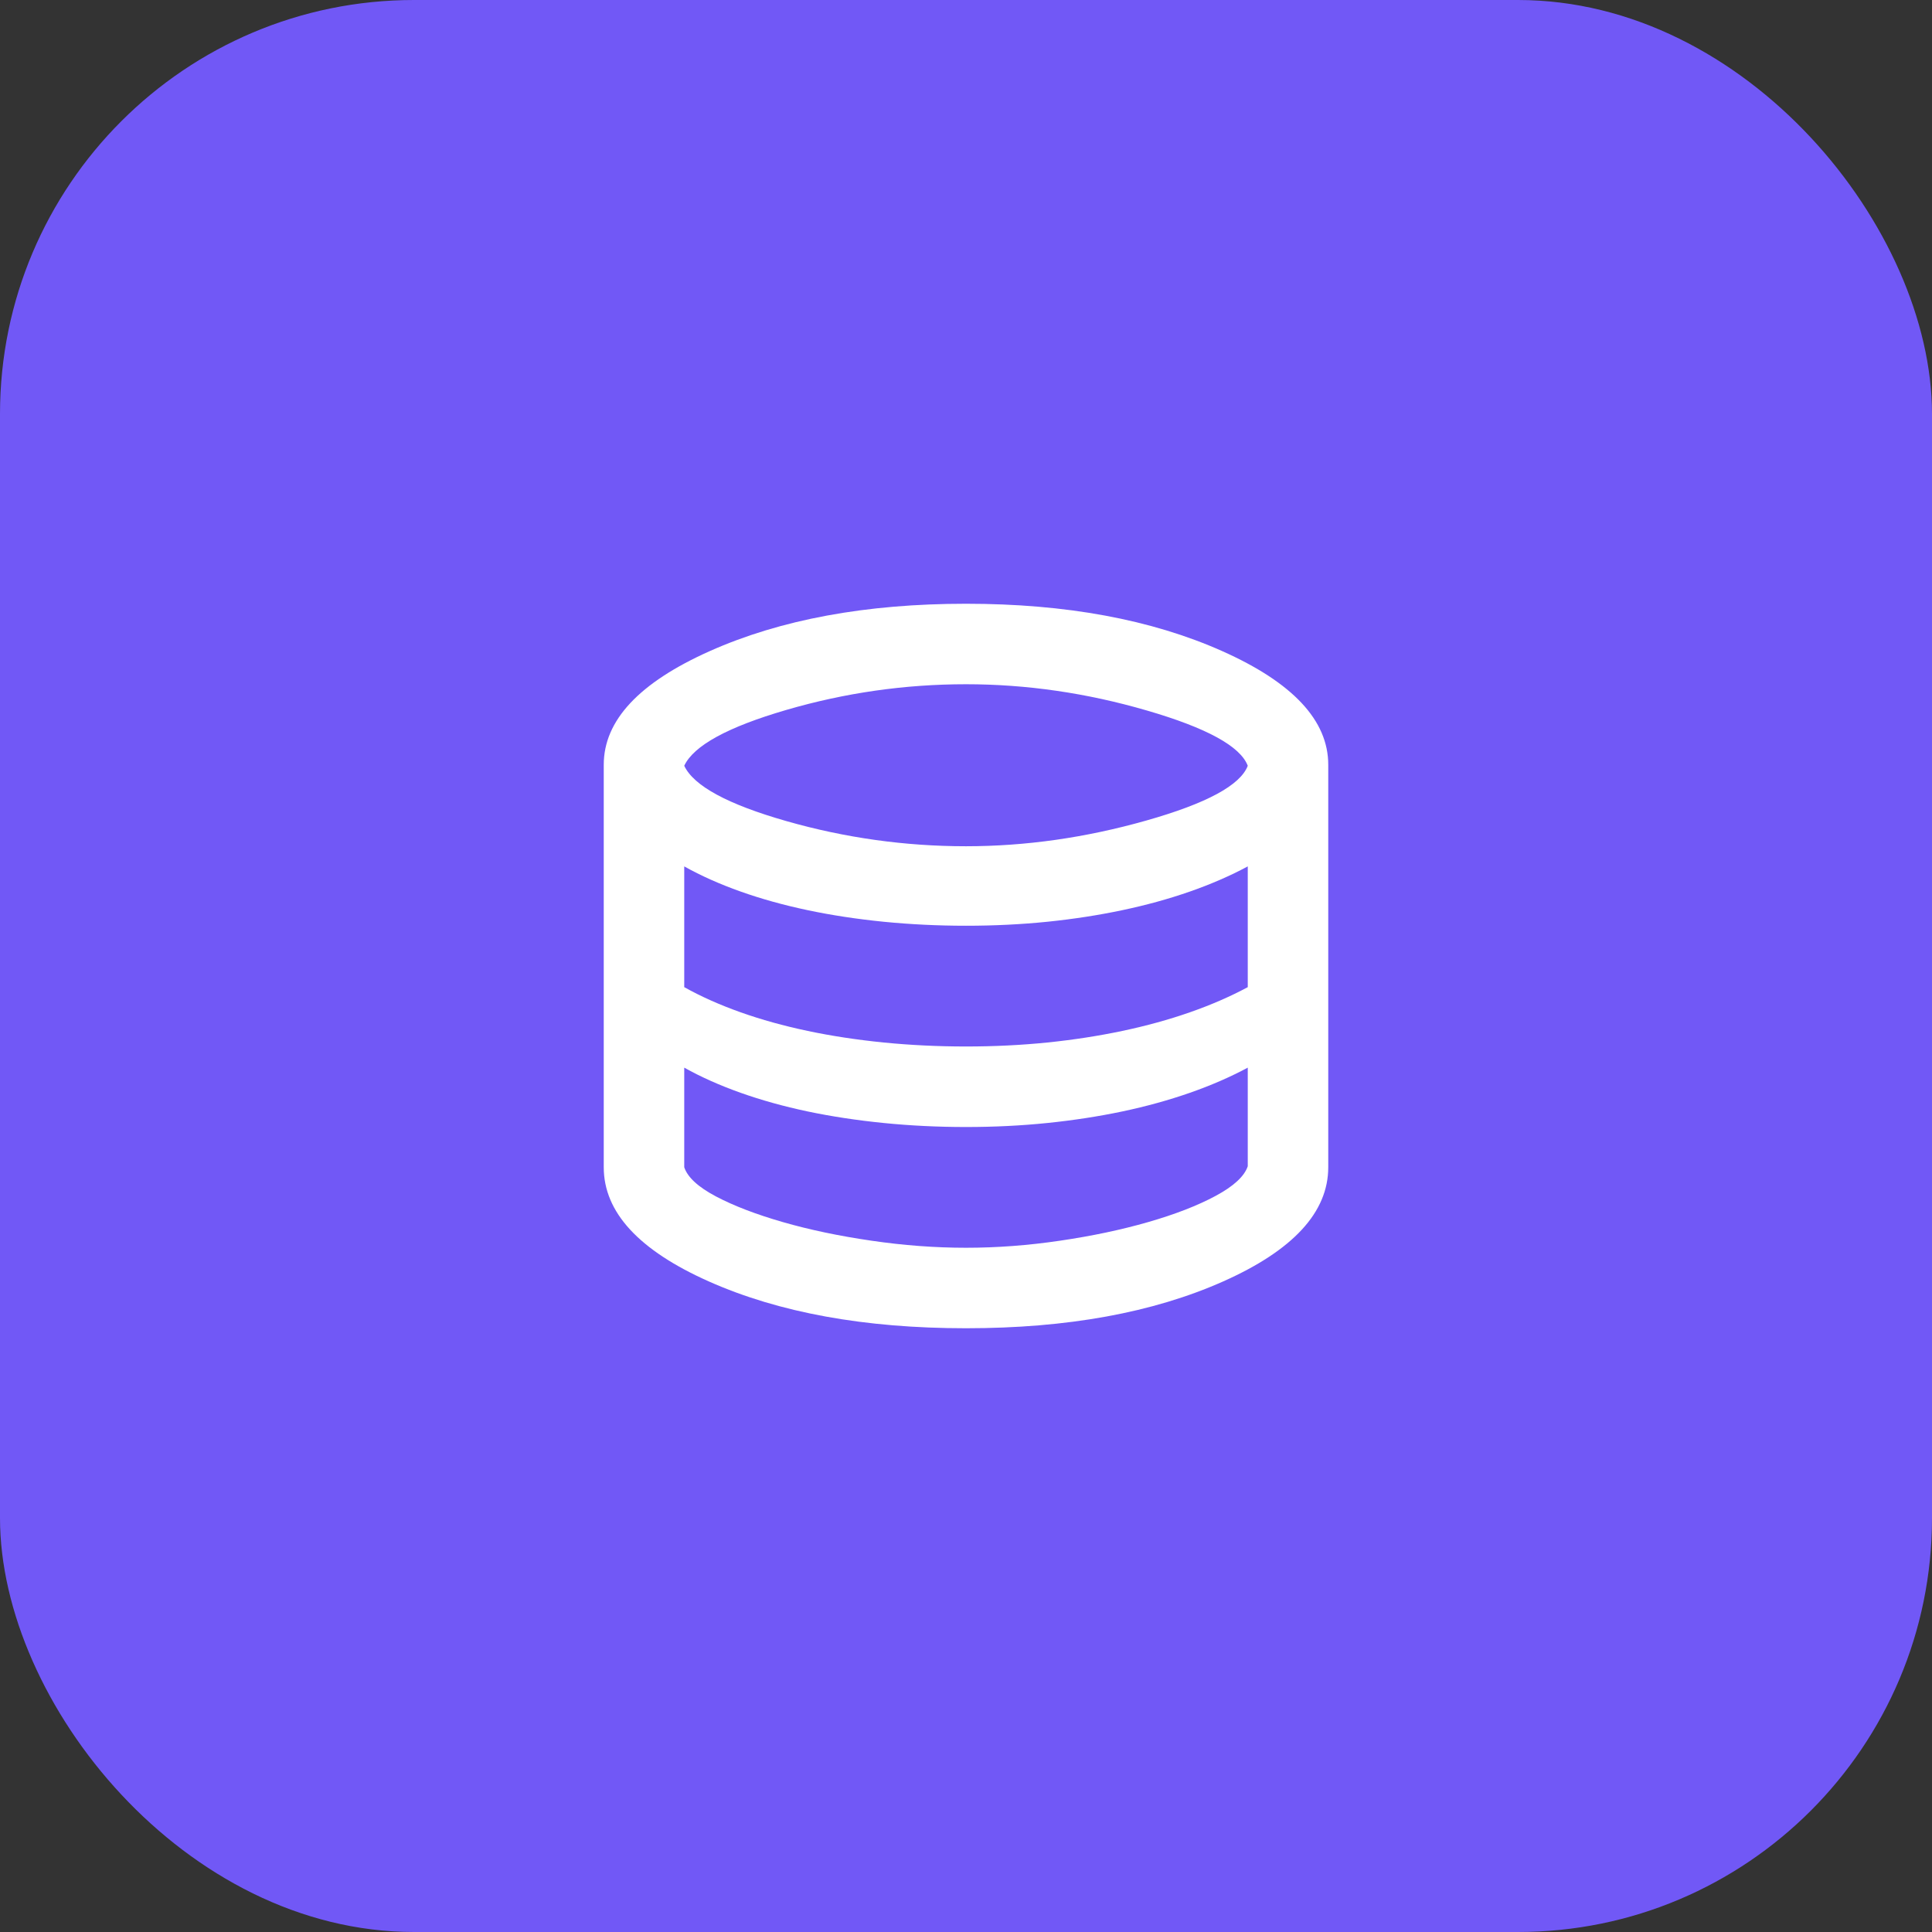 <svg width="56" height="56" viewBox="0 0 56 56" fill="none" xmlns="http://www.w3.org/2000/svg">
<rect x="0" y="0" width="56" height="56" fill="#333333" stroke="none"/>
<rect width="56" height="56" rx="12" fill="#7158F6"/>
<mask id="mask0_771_2854" style="mask-type:alpha" maskUnits="userSpaceOnUse" x="14" y="14" width="28" height="28">
<rect x="14" y="14" width="28" height="28" fill="#D9D9D9"/>
</mask>
<g mask="url(#mask0_771_2854)">
<path d="M28 38.5C25.064 38.5 22.58 38.048 20.548 37.144C18.516 36.24 17.5 35.136 17.5 33.833V22.167C17.5 20.883 18.526 19.785 20.577 18.871C22.628 17.957 25.103 17.5 28 17.5C30.897 17.5 33.371 17.957 35.423 18.871C37.474 19.785 38.5 20.883 38.5 22.167V33.833C38.5 35.136 37.484 36.24 35.452 37.144C33.42 38.048 30.936 38.5 28 38.5ZM28 24.529C29.731 24.529 31.471 24.281 33.221 23.785C34.971 23.29 35.953 22.76 36.167 22.196C35.953 21.632 34.976 21.097 33.235 20.592C31.495 20.086 29.75 19.833 28 19.833C26.231 19.833 24.495 20.081 22.794 20.577C21.092 21.073 20.106 21.613 19.833 22.196C20.106 22.779 21.092 23.314 22.794 23.8C24.495 24.286 26.231 24.529 28 24.529ZM28 30.333C28.817 30.333 29.604 30.294 30.363 30.217C31.121 30.139 31.845 30.027 32.535 29.881C33.226 29.735 33.877 29.556 34.49 29.342C35.102 29.128 35.661 28.885 36.167 28.613V25.113C35.661 25.385 35.102 25.628 34.49 25.842C33.877 26.056 33.226 26.235 32.535 26.381C31.845 26.527 31.121 26.639 30.363 26.717C29.604 26.794 28.817 26.833 28 26.833C27.183 26.833 26.386 26.794 25.608 26.717C24.831 26.639 24.096 26.527 23.406 26.381C22.716 26.235 22.069 26.056 21.467 25.842C20.864 25.628 20.319 25.385 19.833 25.113V28.613C20.319 28.885 20.864 29.128 21.467 29.342C22.069 29.556 22.716 29.735 23.406 29.881C24.096 30.027 24.831 30.139 25.608 30.217C26.386 30.294 27.183 30.333 28 30.333ZM28 36.167C28.894 36.167 29.803 36.099 30.727 35.962C31.651 35.826 32.501 35.647 33.279 35.423C34.057 35.199 34.708 34.947 35.233 34.665C35.758 34.383 36.069 34.096 36.167 33.804V30.946C35.661 31.218 35.102 31.461 34.49 31.675C33.877 31.889 33.226 32.069 32.535 32.215C31.845 32.36 31.121 32.472 30.363 32.55C29.604 32.628 28.817 32.667 28 32.667C27.183 32.667 26.386 32.628 25.608 32.55C24.831 32.472 24.096 32.36 23.406 32.215C22.716 32.069 22.069 31.889 21.467 31.675C20.864 31.461 20.319 31.218 19.833 30.946V33.833C19.931 34.125 20.237 34.407 20.752 34.679C21.267 34.951 21.914 35.199 22.692 35.423C23.469 35.647 24.325 35.826 25.258 35.962C26.192 36.099 27.106 36.167 28 36.167Z" fill="white"/>
</g>
</svg>
